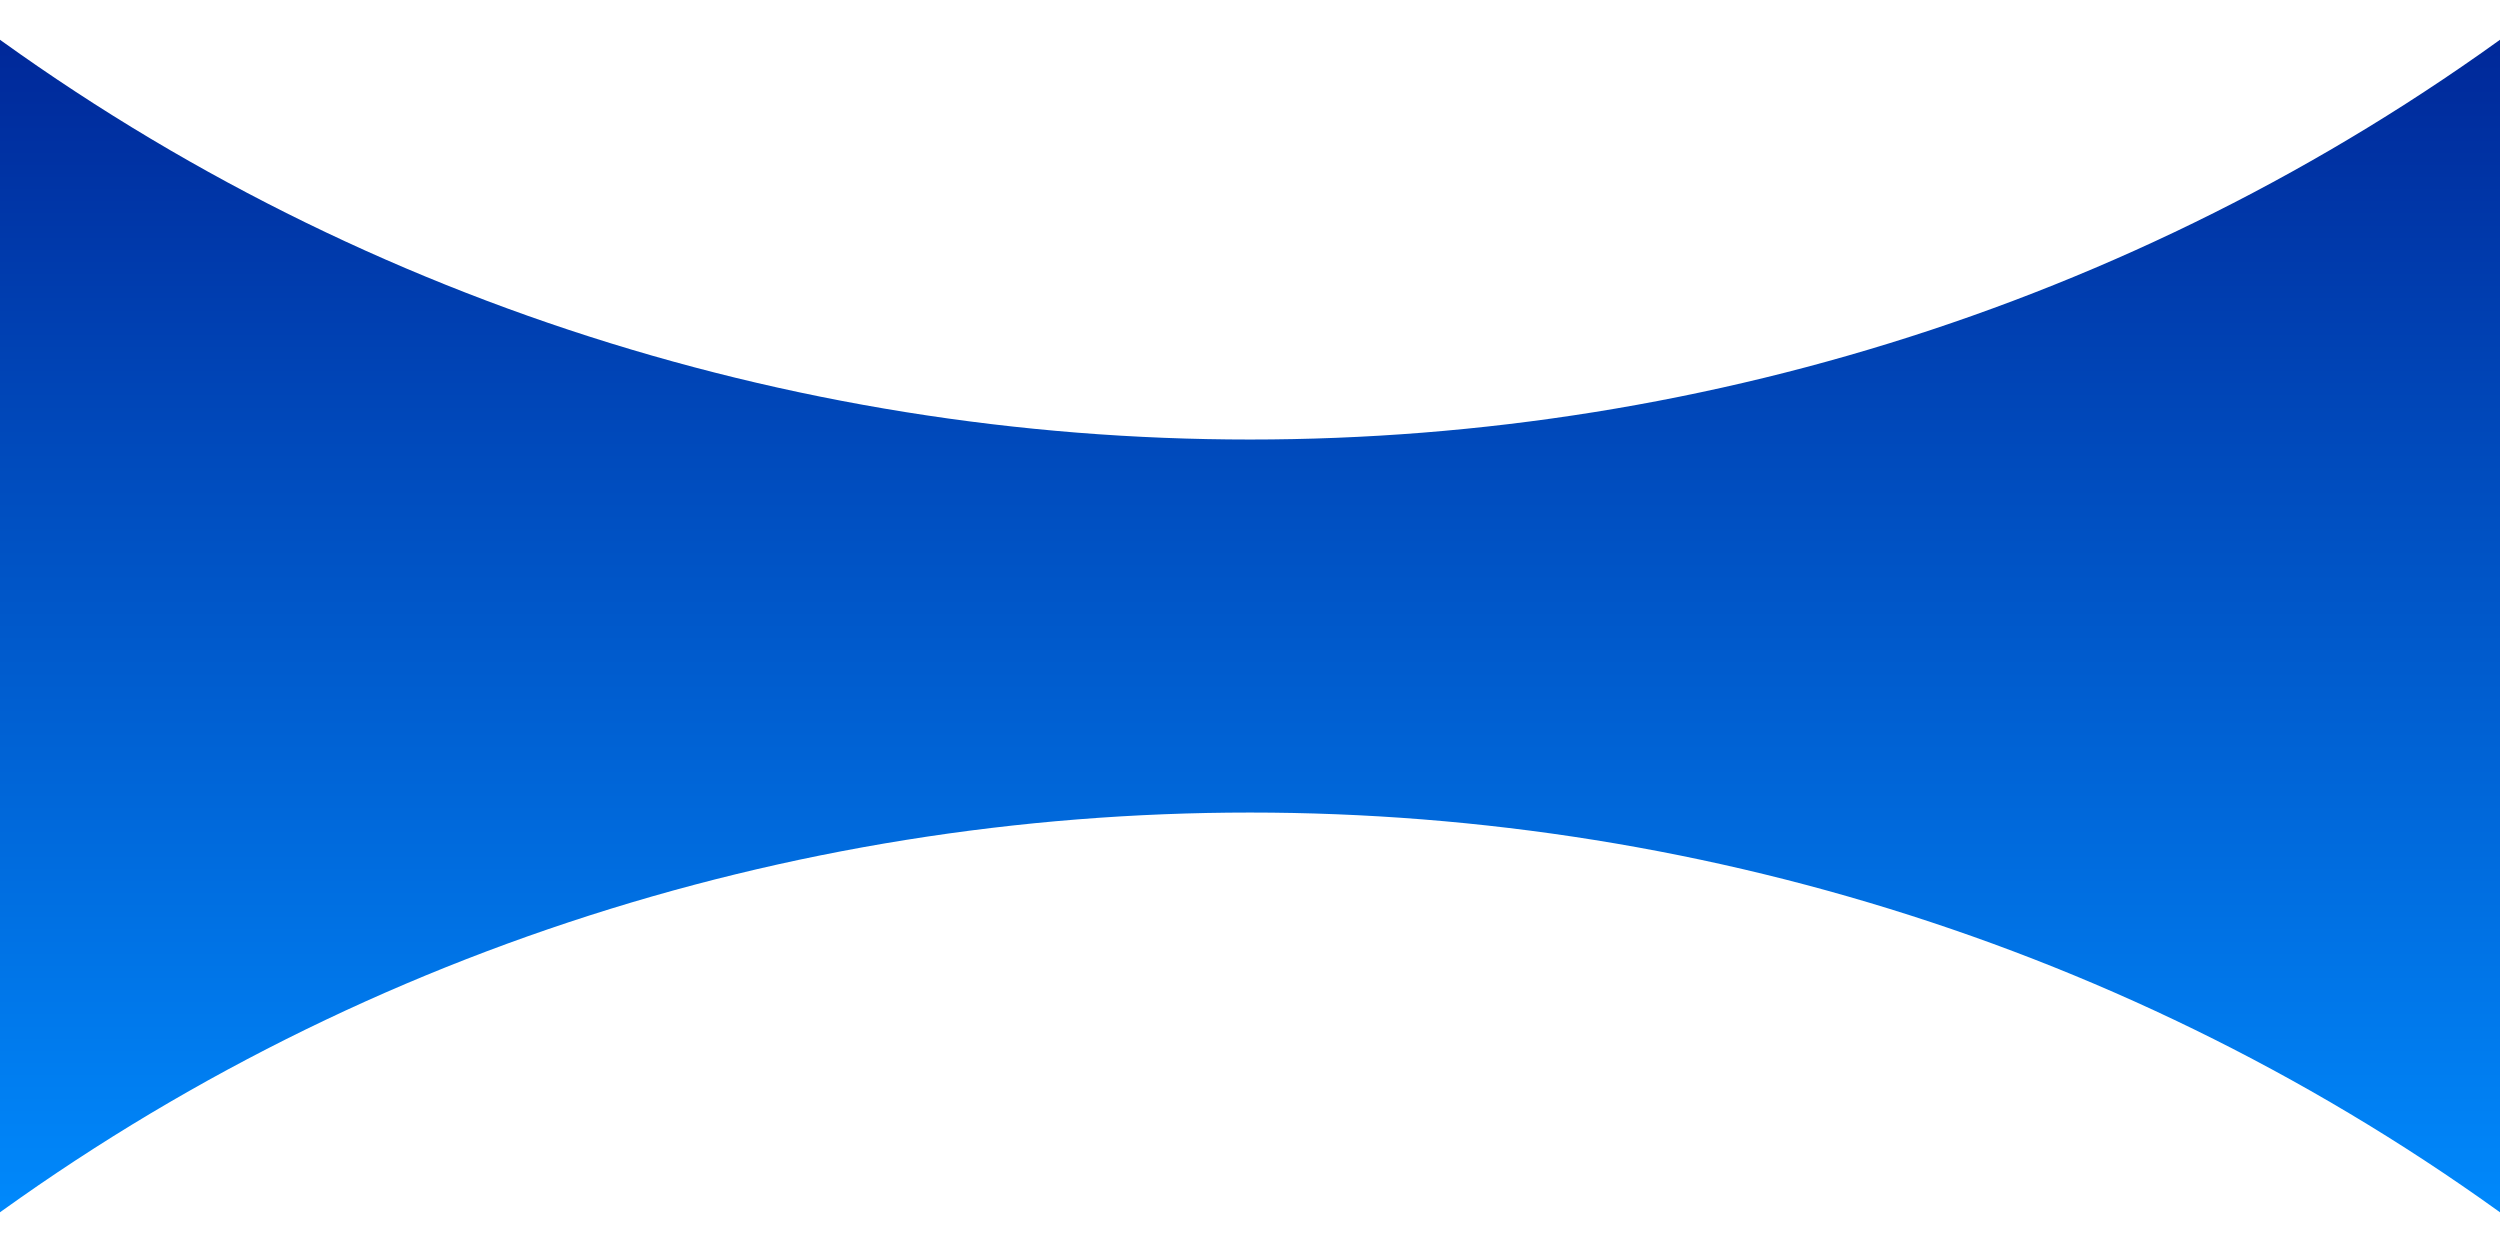 <?xml version="1.0" encoding="UTF-8"?> <svg xmlns="http://www.w3.org/2000/svg" width="1920" height="961" viewBox="0 0 1920 961" fill="none"><path d="M-40 0.799C544.639 449.812 1375.36 449.812 1960 0.799V960.799C1375.36 511.785 544.639 511.785 -40 960.799V0.799Z" fill="url(#paint0_linear_342_182)"></path><defs><linearGradient id="paint0_linear_342_182" x1="960" y1="0.799" x2="960" y2="960.799" gradientUnits="userSpaceOnUse"><stop stop-color="#002596"></stop><stop offset="1" stop-color="#008CFF"></stop></linearGradient></defs></svg> 